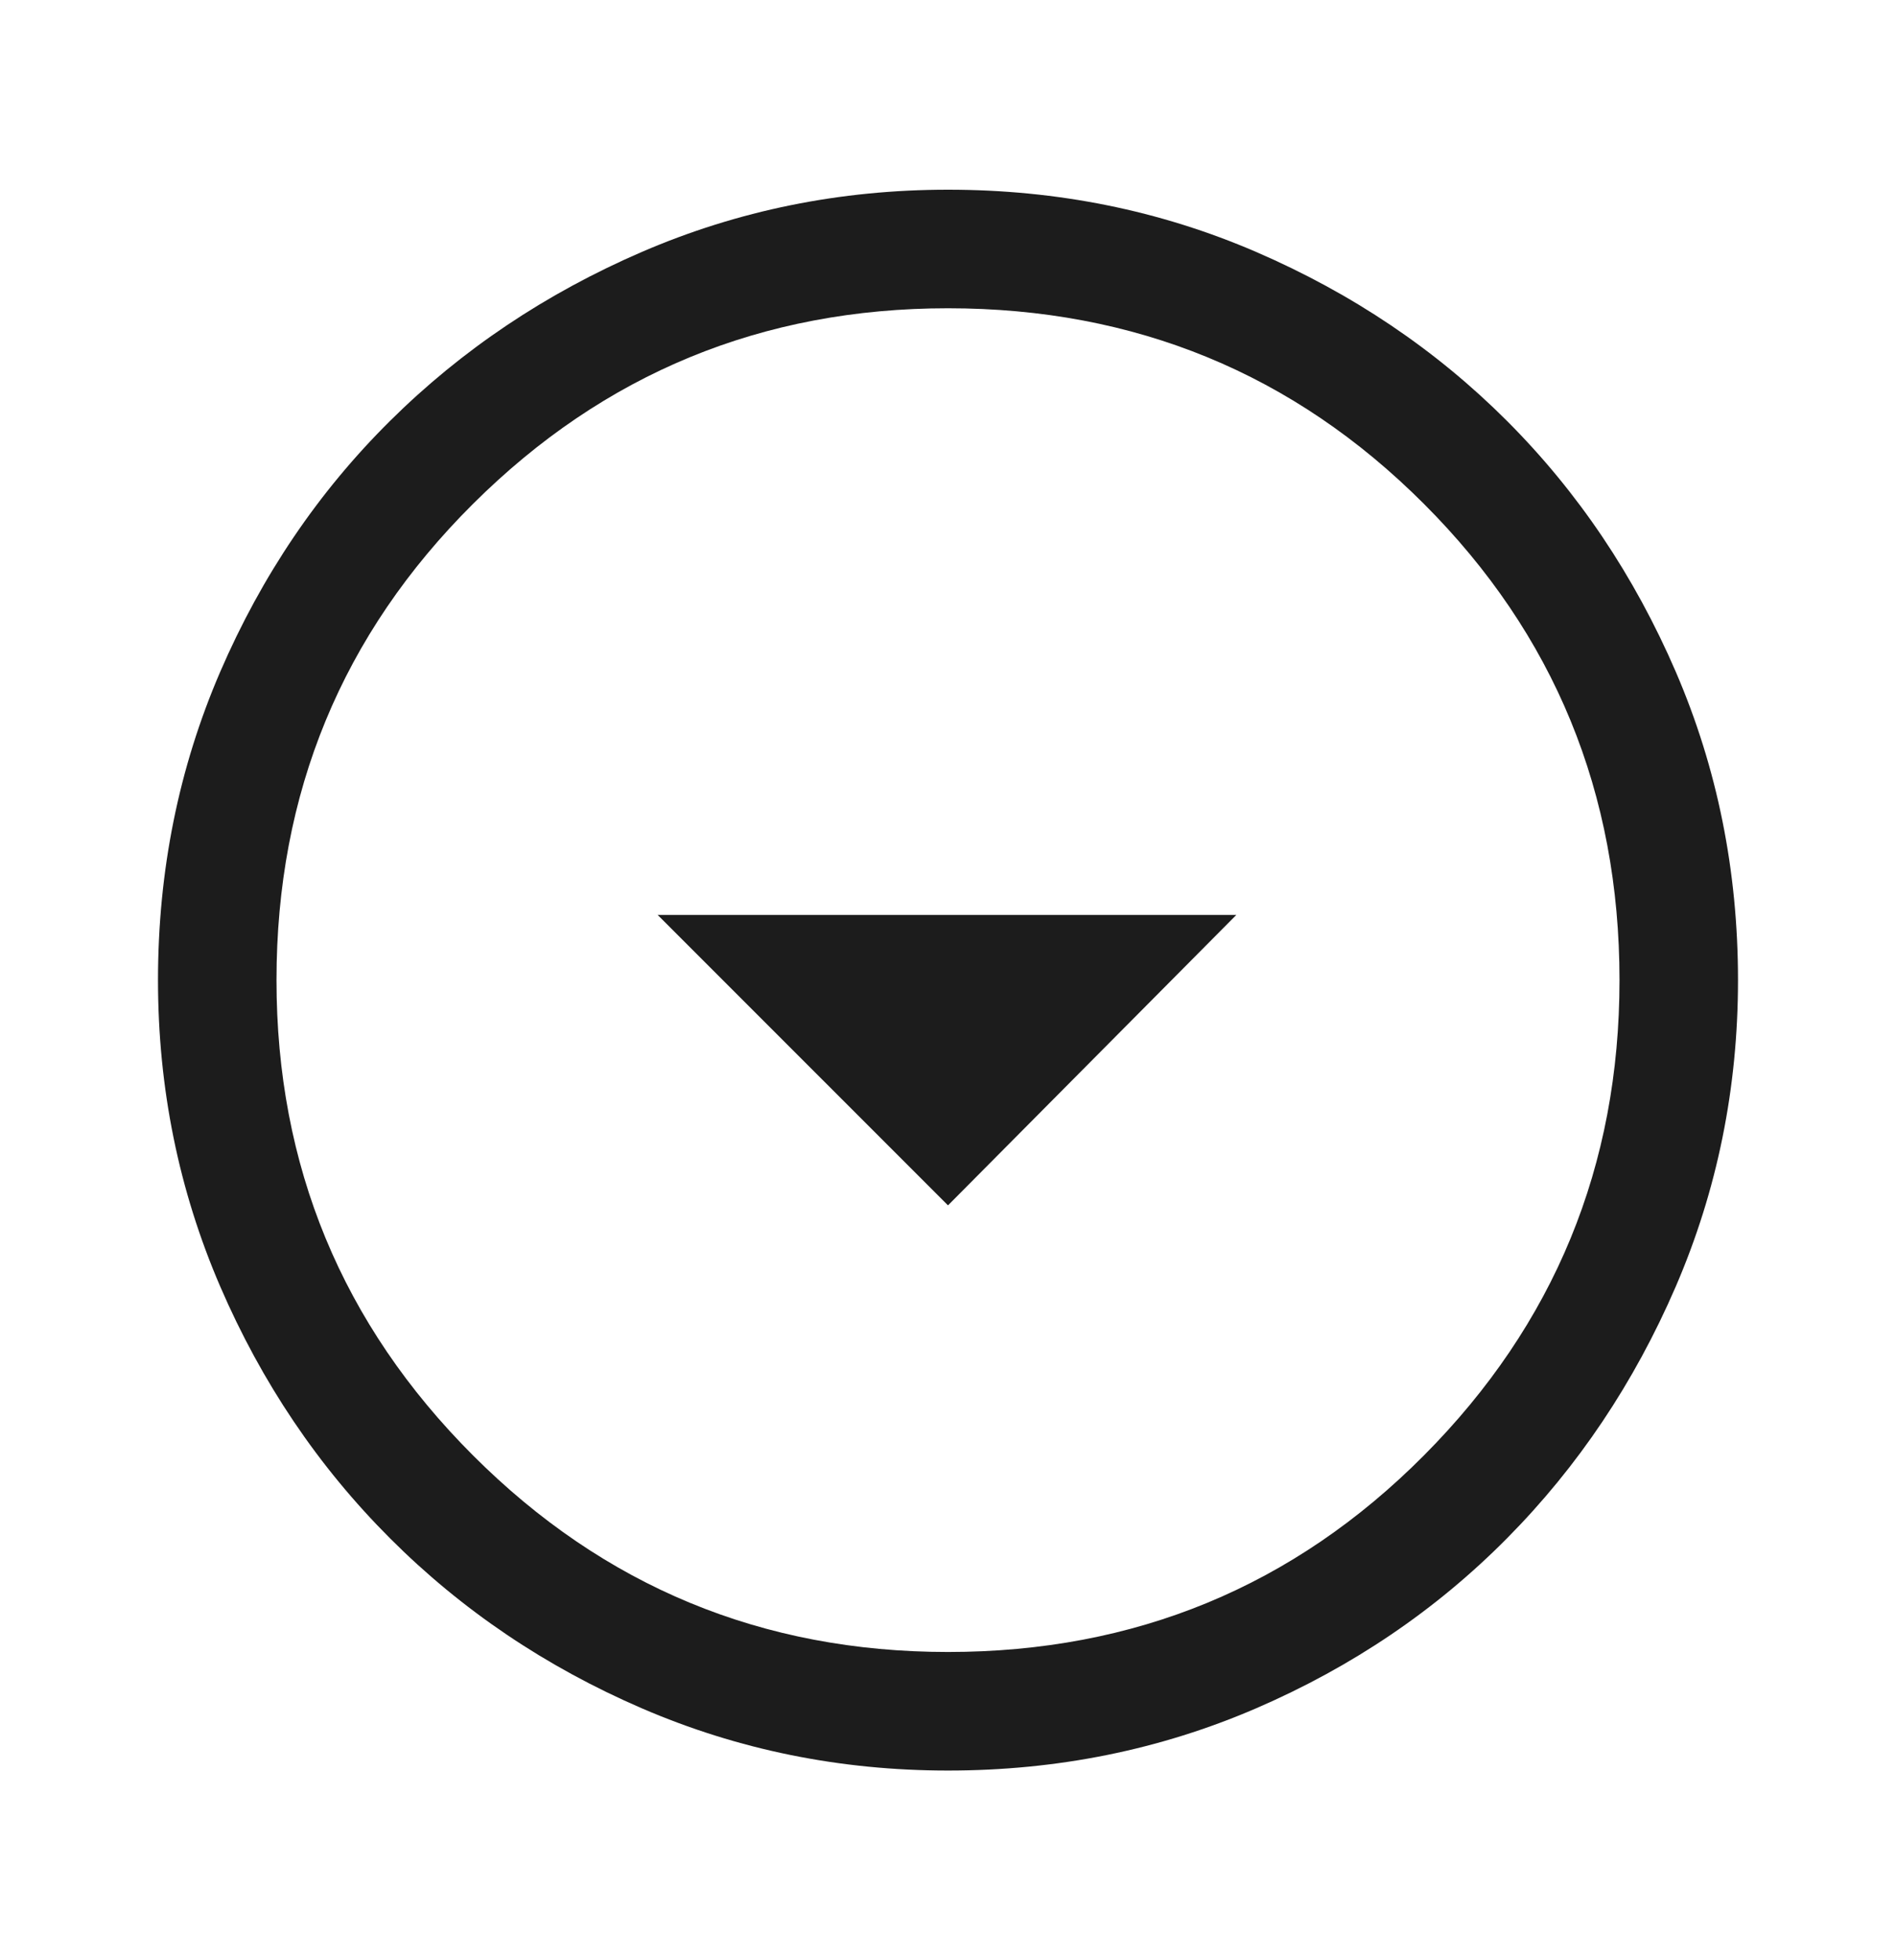 <svg width="30" height="31" viewBox="0 0 30 31" fill="none" xmlns="http://www.w3.org/2000/svg">
<path d="M15 19.062L19.562 14.469H10.406L15 19.062ZM15 28C13.292 28 11.677 27.672 10.156 27.016C8.635 26.359 7.307 25.464 6.172 24.328C5.036 23.193 4.141 21.865 3.484 20.344C2.828 18.823 2.5 17.208 2.5 15.5C2.5 13.771 2.828 12.146 3.484 10.625C4.141 9.104 5.036 7.781 6.172 6.656C7.307 5.531 8.635 4.641 10.156 3.984C11.677 3.328 13.292 3 15 3C16.729 3 18.354 3.328 19.875 3.984C21.396 4.641 22.719 5.531 23.844 6.656C24.969 7.781 25.859 9.104 26.516 10.625C27.172 12.146 27.5 13.771 27.5 15.5C27.5 17.208 27.172 18.823 26.516 20.344C25.859 21.865 24.969 23.193 23.844 24.328C22.719 25.464 21.396 26.359 19.875 27.016C18.354 27.672 16.729 28 15 28ZM15 26.125C17.958 26.125 20.469 25.089 22.531 23.016C24.594 20.943 25.625 18.438 25.625 15.5C25.625 12.542 24.594 10.031 22.531 7.969C20.469 5.906 17.958 4.875 15 4.875C12.062 4.875 9.557 5.906 7.484 7.969C5.411 10.031 4.375 12.542 4.375 15.5C4.375 18.438 5.411 20.943 7.484 23.016C9.557 25.089 12.062 26.125 15 26.125Z" fill="#1C1C1C"/>
</svg>

